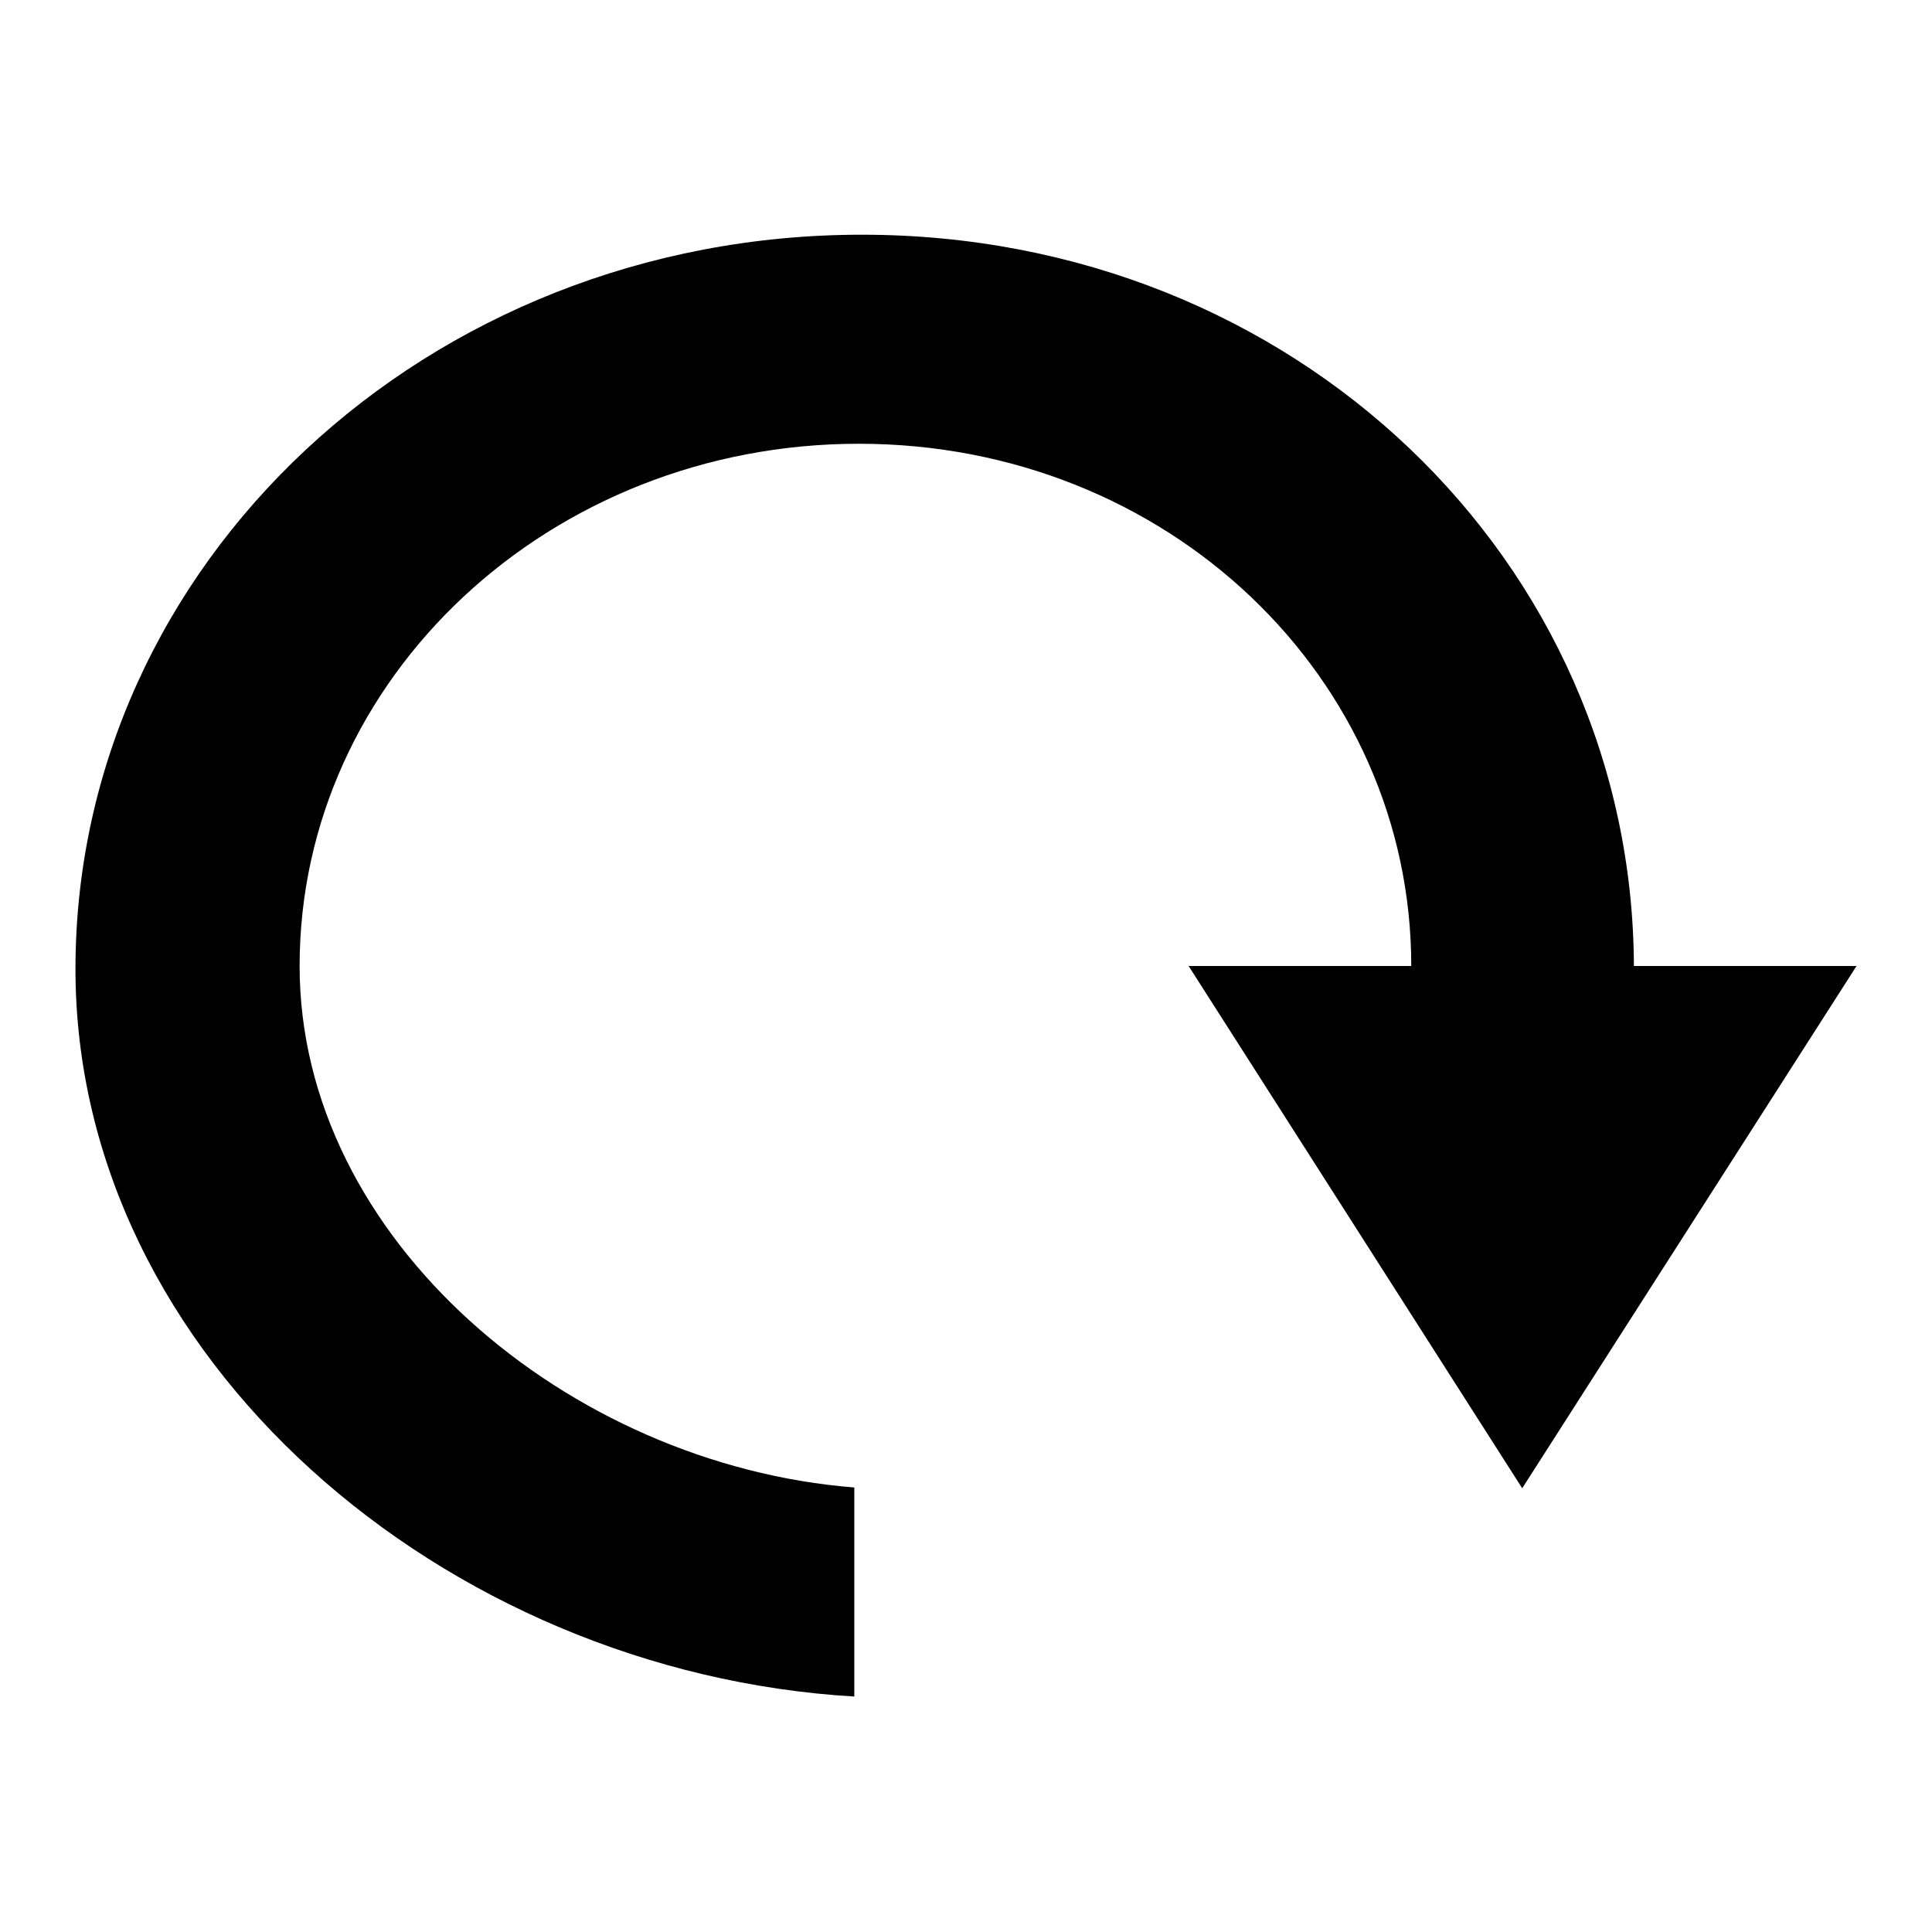 <?xml version="1.0" encoding="utf-8"?>
<!-- Svg Vector Icons : http://www.onlinewebfonts.com/icon -->
<!DOCTYPE svg PUBLIC "-//W3C//DTD SVG 1.1//EN" "http://www.w3.org/Graphics/SVG/1.1/DTD/svg11.dtd">
<svg version="1.1" xmlns="http://www.w3.org/2000/svg" xmlns:xlink="http://www.w3.org/1999/xlink" x="0px" y="0px" viewBox="0 0 256 256" enable-background="new 0 0 256 256" xml:space="preserve">
<g><g><path fill="#000000" d="M187,128c0-38.2-32.3-69.2-73.2-69.2c-40.9,0-74.1,31-74.1,69.2c0,36.2,35.6,66.1,73.5,69.1v27.7C58.9,221.6,10,180,10,128.4c0-53.7,46.6-97.3,104.2-97.3c57.4,0,102.1,43.3,102.3,96.9H246l-44.3,69.2L157.5,128L187,128L187,128z"/></g></g>
</svg>